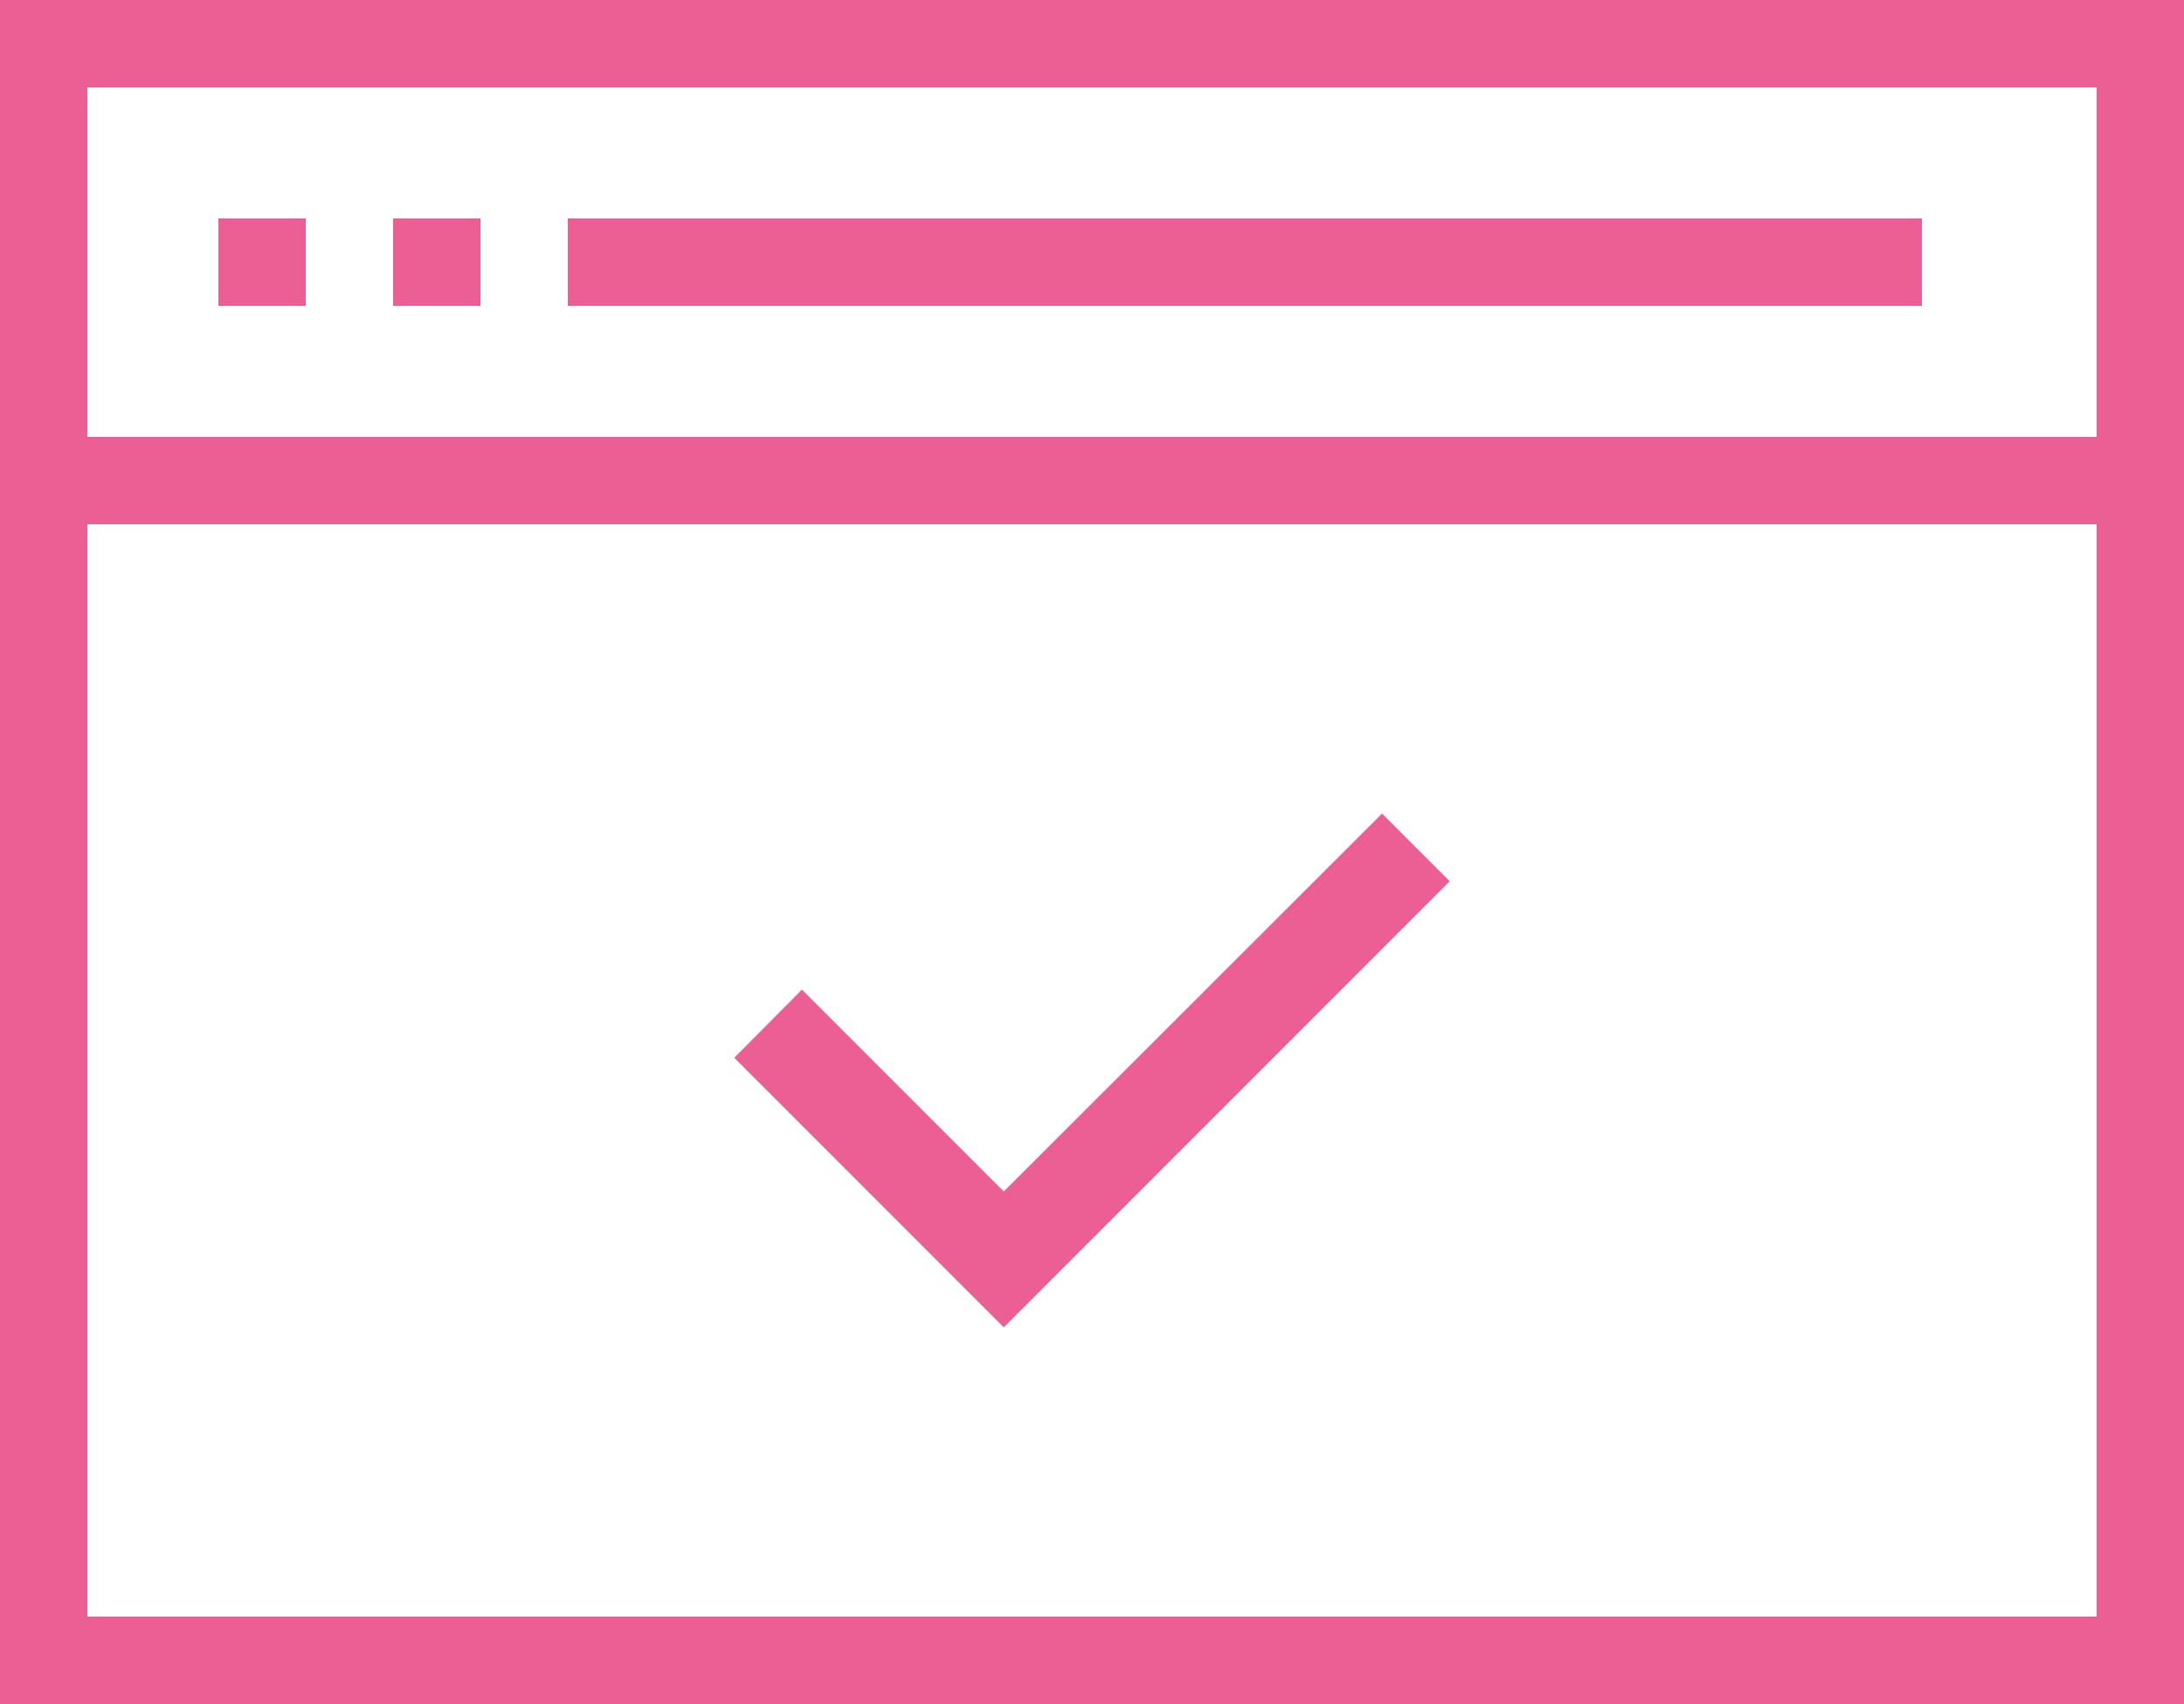 <?xml version="1.0" encoding="utf-8"?><svg xmlns="http://www.w3.org/2000/svg" width="50" height="39"><path d="M1225 2149v39h50v-39h-50Zm48 2v8h-46v-8h46Zm-46 35v-25h46v25h-46Zm42-32h-31v2h31v-2Zm-37 0h-2v2h2v-2Zm4 0h-2v2h2v-2Zm11.98 25.38-6.17-6.17 1.55-1.56 4.62 4.62 8.66-8.65 1.55 1.55Z" transform="translate(-1225 -2149)" style="fill:#ec5f94;fill-rule:evenodd"/></svg>